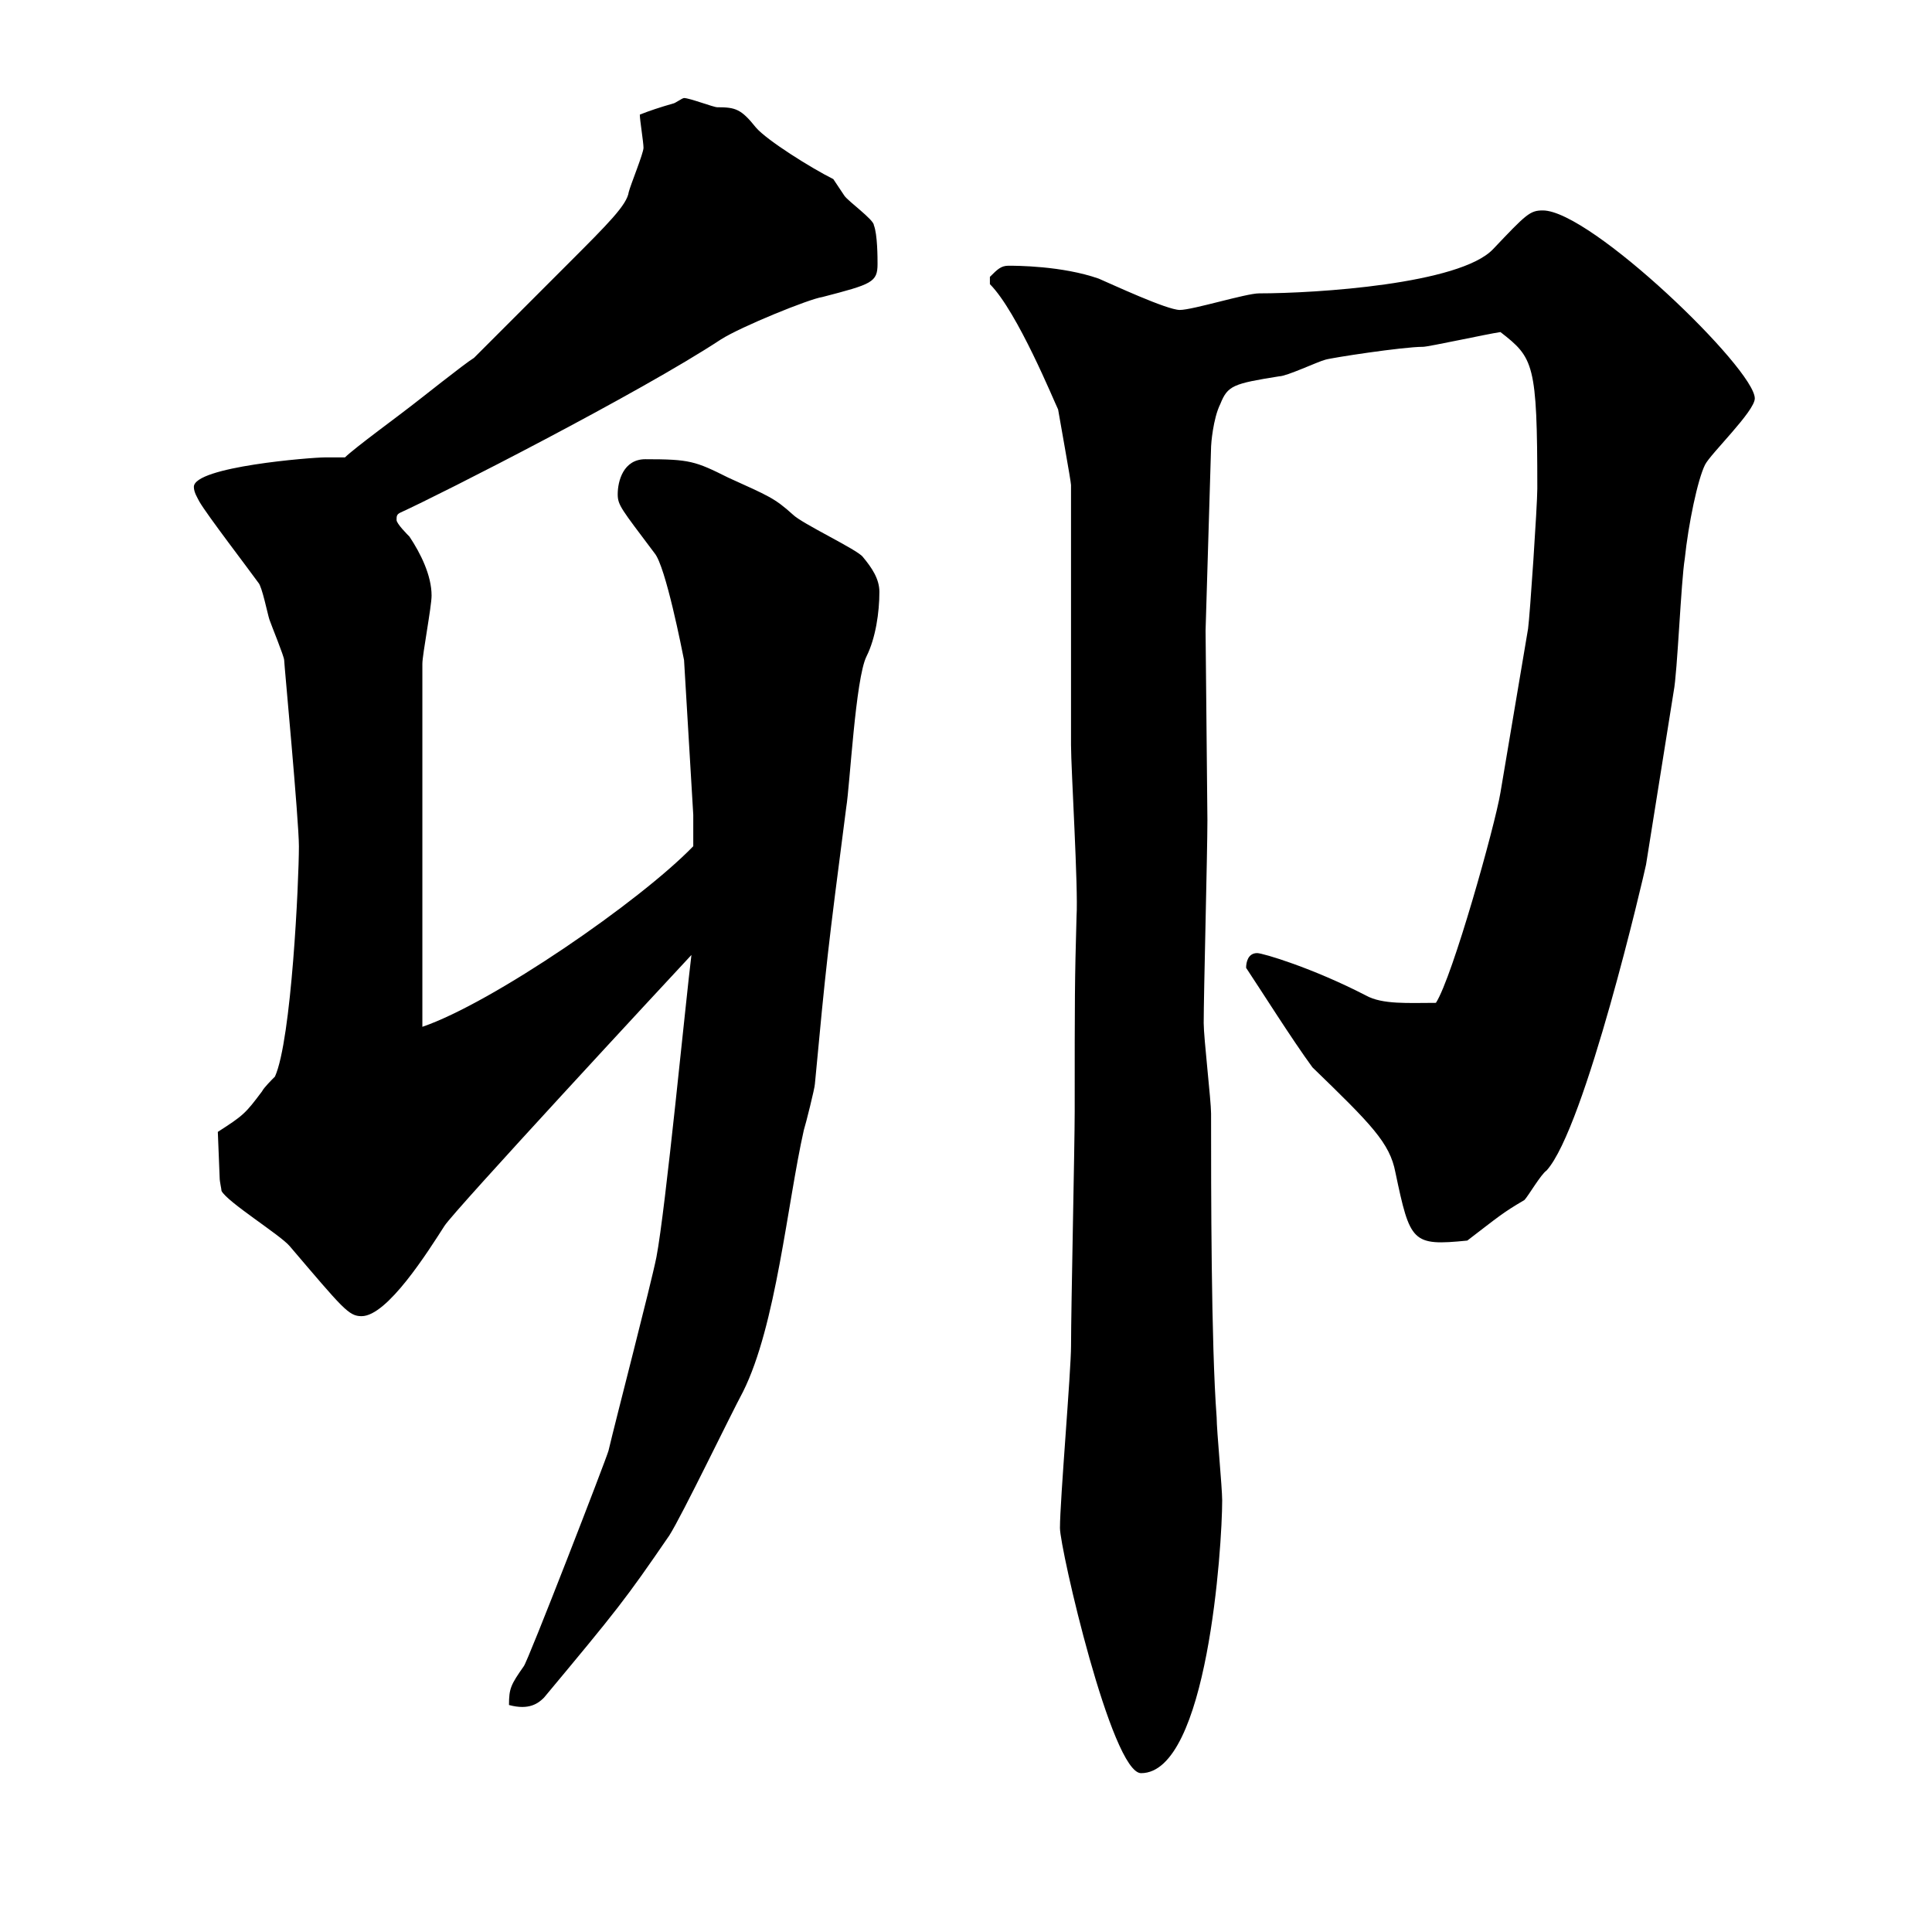 <?xml version="1.0" encoding="utf-8"?>
<!-- Generator: Adobe Illustrator 12.0.1, SVG Export Plug-In . SVG Version: 6.00 Build 51448)  -->
<!DOCTYPE svg PUBLIC "-//W3C//DTD SVG 1.1//EN" "http://www.w3.org/Graphics/SVG/1.1/DTD/svg11.dtd">
<svg  version="1.1" id="レイヤー_1" xmlns="http://www.w3.org/2000/svg" xmlns:xlink="http://www.w3.org/1999/xlink" width="65" height="65.001"
	 viewBox="0 0 65 65.001" overflow="visible" enable-background="new 0 0 65 65.001" xml:space="preserve">
<rect x="0.5" y="0.5" display="none" fill="#FFFFFF" stroke="#000000" width="64" height="64.001"/>
<g>
	<path d="M19.108,8.878c1.364-1.364,1.984-1.984,2.046-2.418c0.062-0.248,0.496-1.302,0.496-1.488s-0.124-0.93-0.124-1.116
		c0.31-0.124,0.682-0.248,1.116-0.372c0.062,0,0.31-0.186,0.372-0.186c0.186,0,0.992,0.31,1.116,0.31
		c0.62,0,0.806,0.062,1.302,0.682c0.372,0.434,1.86,1.364,2.604,1.736c0.124,0.186,0.248,0.372,0.372,0.558S29.4,7.39,29.4,7.576
		c0.124,0.31,0.124,1.116,0.124,1.302c0,0.62-0.186,0.682-1.86,1.116c-0.434,0.062-2.728,0.992-3.41,1.426
		c-2.728,1.798-9.424,5.208-10.788,5.828c-0.124,0.062-0.124,0.124-0.124,0.248s0.372,0.496,0.434,0.558
		c0.372,0.558,0.744,1.302,0.744,1.984c0,0.372-0.31,1.984-0.31,2.294v12.214c2.356-0.806,7.316-4.216,9.114-6.076v-1.054
		l-0.31-5.208c-0.062-0.31-0.62-3.162-0.992-3.596c-1.116-1.488-1.24-1.612-1.24-1.984c0-0.434,0.186-1.178,0.93-1.178
		c1.488,0,1.674,0.062,2.79,0.62c1.364,0.62,1.55,0.682,2.17,1.24c0.31,0.31,2.17,1.178,2.356,1.426
		c0.31,0.372,0.558,0.744,0.558,1.178c0,0.682-0.124,1.55-0.434,2.17c-0.372,0.744-0.558,4.34-0.682,5.084
		c-0.62,4.774-0.682,5.332-1.054,9.3c0,0.124-0.31,1.364-0.372,1.551c-0.558,2.479-0.93,6.571-2.046,8.804
		c-0.434,0.806-2.046,4.154-2.48,4.836c-1.488,2.17-1.736,2.48-4.216,5.456c-0.186,0.186-0.496,0.434-1.178,0.248
		c0-0.558,0.062-0.682,0.496-1.302c0.124-0.124,2.79-7.006,2.852-7.254c0.248-1.055,1.426-5.58,1.612-6.511
		c0.31-1.611,0.992-8.68,1.178-10.167c-0.868,0.93-7.998,8.618-8.308,9.114c-0.558,0.868-1.922,3.038-2.79,3.038
		c-0.434,0-0.62-0.248-2.418-2.356c-0.31-0.372-2.108-1.487-2.294-1.859c0-0.062-0.062-0.311-0.062-0.435l-0.062-1.55
		c0.868-0.558,0.93-0.62,1.488-1.364c0.062-0.124,0.31-0.372,0.434-0.496c0.558-1.239,0.806-6.572,0.806-7.75
		c0-0.868-0.496-6.138-0.496-6.262s-0.434-1.178-0.496-1.364s-0.248-1.116-0.372-1.24c-0.31-0.434-1.736-2.294-1.984-2.728
		c-0.062-0.124-0.186-0.31-0.186-0.496c0-0.682,3.968-0.992,4.402-0.992h0.682c0.31-0.31,1.922-1.488,2.232-1.736
		c0.248-0.186,1.798-1.426,2.108-1.612L19.108,8.878z M33.307,9.312c0.248-0.248,0.372-0.372,0.62-0.372s1.798,0,3.038,0.434
		c0.434,0.186,2.293,1.054,2.729,1.054c0.434,0,2.23-0.558,2.666-0.558c1.922,0,6.758-0.31,7.873-1.488
		c1.117-1.178,1.24-1.302,1.674-1.302c1.613,0,7.131,5.332,7.131,6.324c0,0.434-1.488,1.86-1.674,2.232
		c-0.248,0.496-0.559,1.984-0.682,3.162c-0.125,0.744-0.248,3.844-0.373,4.464l-0.93,5.828c-0.062,0.31-2.047,8.866-3.348,10.292
		c-0.188,0.124-0.621,0.868-0.744,0.992c-0.744,0.435-0.869,0.559-1.922,1.364c-1.861,0.186-1.922,0.062-2.418-2.294
		c-0.188-0.992-0.807-1.612-2.791-3.534c-0.682-0.93-1.736-2.604-2.232-3.348c0-0.186,0.062-0.496,0.373-0.496
		c0.186,0,1.859,0.496,3.658,1.426c0.557,0.31,1.426,0.248,2.355,0.248c0.559-0.868,1.984-5.952,2.17-7.068l0.93-5.518
		c0.062-0.434,0.311-4.154,0.311-4.712c0-4.216-0.123-4.402-1.24-5.27c-0.434,0.062-2.418,0.496-2.604,0.496
		c-0.682,0-3.1,0.372-3.287,0.434c-0.248,0.062-1.301,0.558-1.549,0.558c-1.551,0.248-1.736,0.31-1.984,0.93
		c-0.248,0.496-0.311,1.364-0.311,1.426l-0.186,6.2l0.062,6.386c0,1.054-0.125,5.828-0.125,6.82c0,0.496,0.248,2.604,0.248,3.038
		c0,2.542,0,7.75,0.188,10.23c0,0.434,0.186,2.355,0.186,2.79c0,1.55-0.496,9.176-2.729,9.176c-0.992,0-2.729-7.564-2.729-8.246
		c0-0.93,0.373-5.27,0.373-6.138c0-1.24,0.123-6.758,0.123-7.874c0-3.906,0-4.34,0.062-6.572c0.062-0.93-0.186-4.96-0.186-5.766
		v-8.742c0-0.124-0.373-2.17-0.434-2.542c-0.125-0.248-1.365-3.286-2.295-4.216V9.312z"/>
</g>
</svg>
